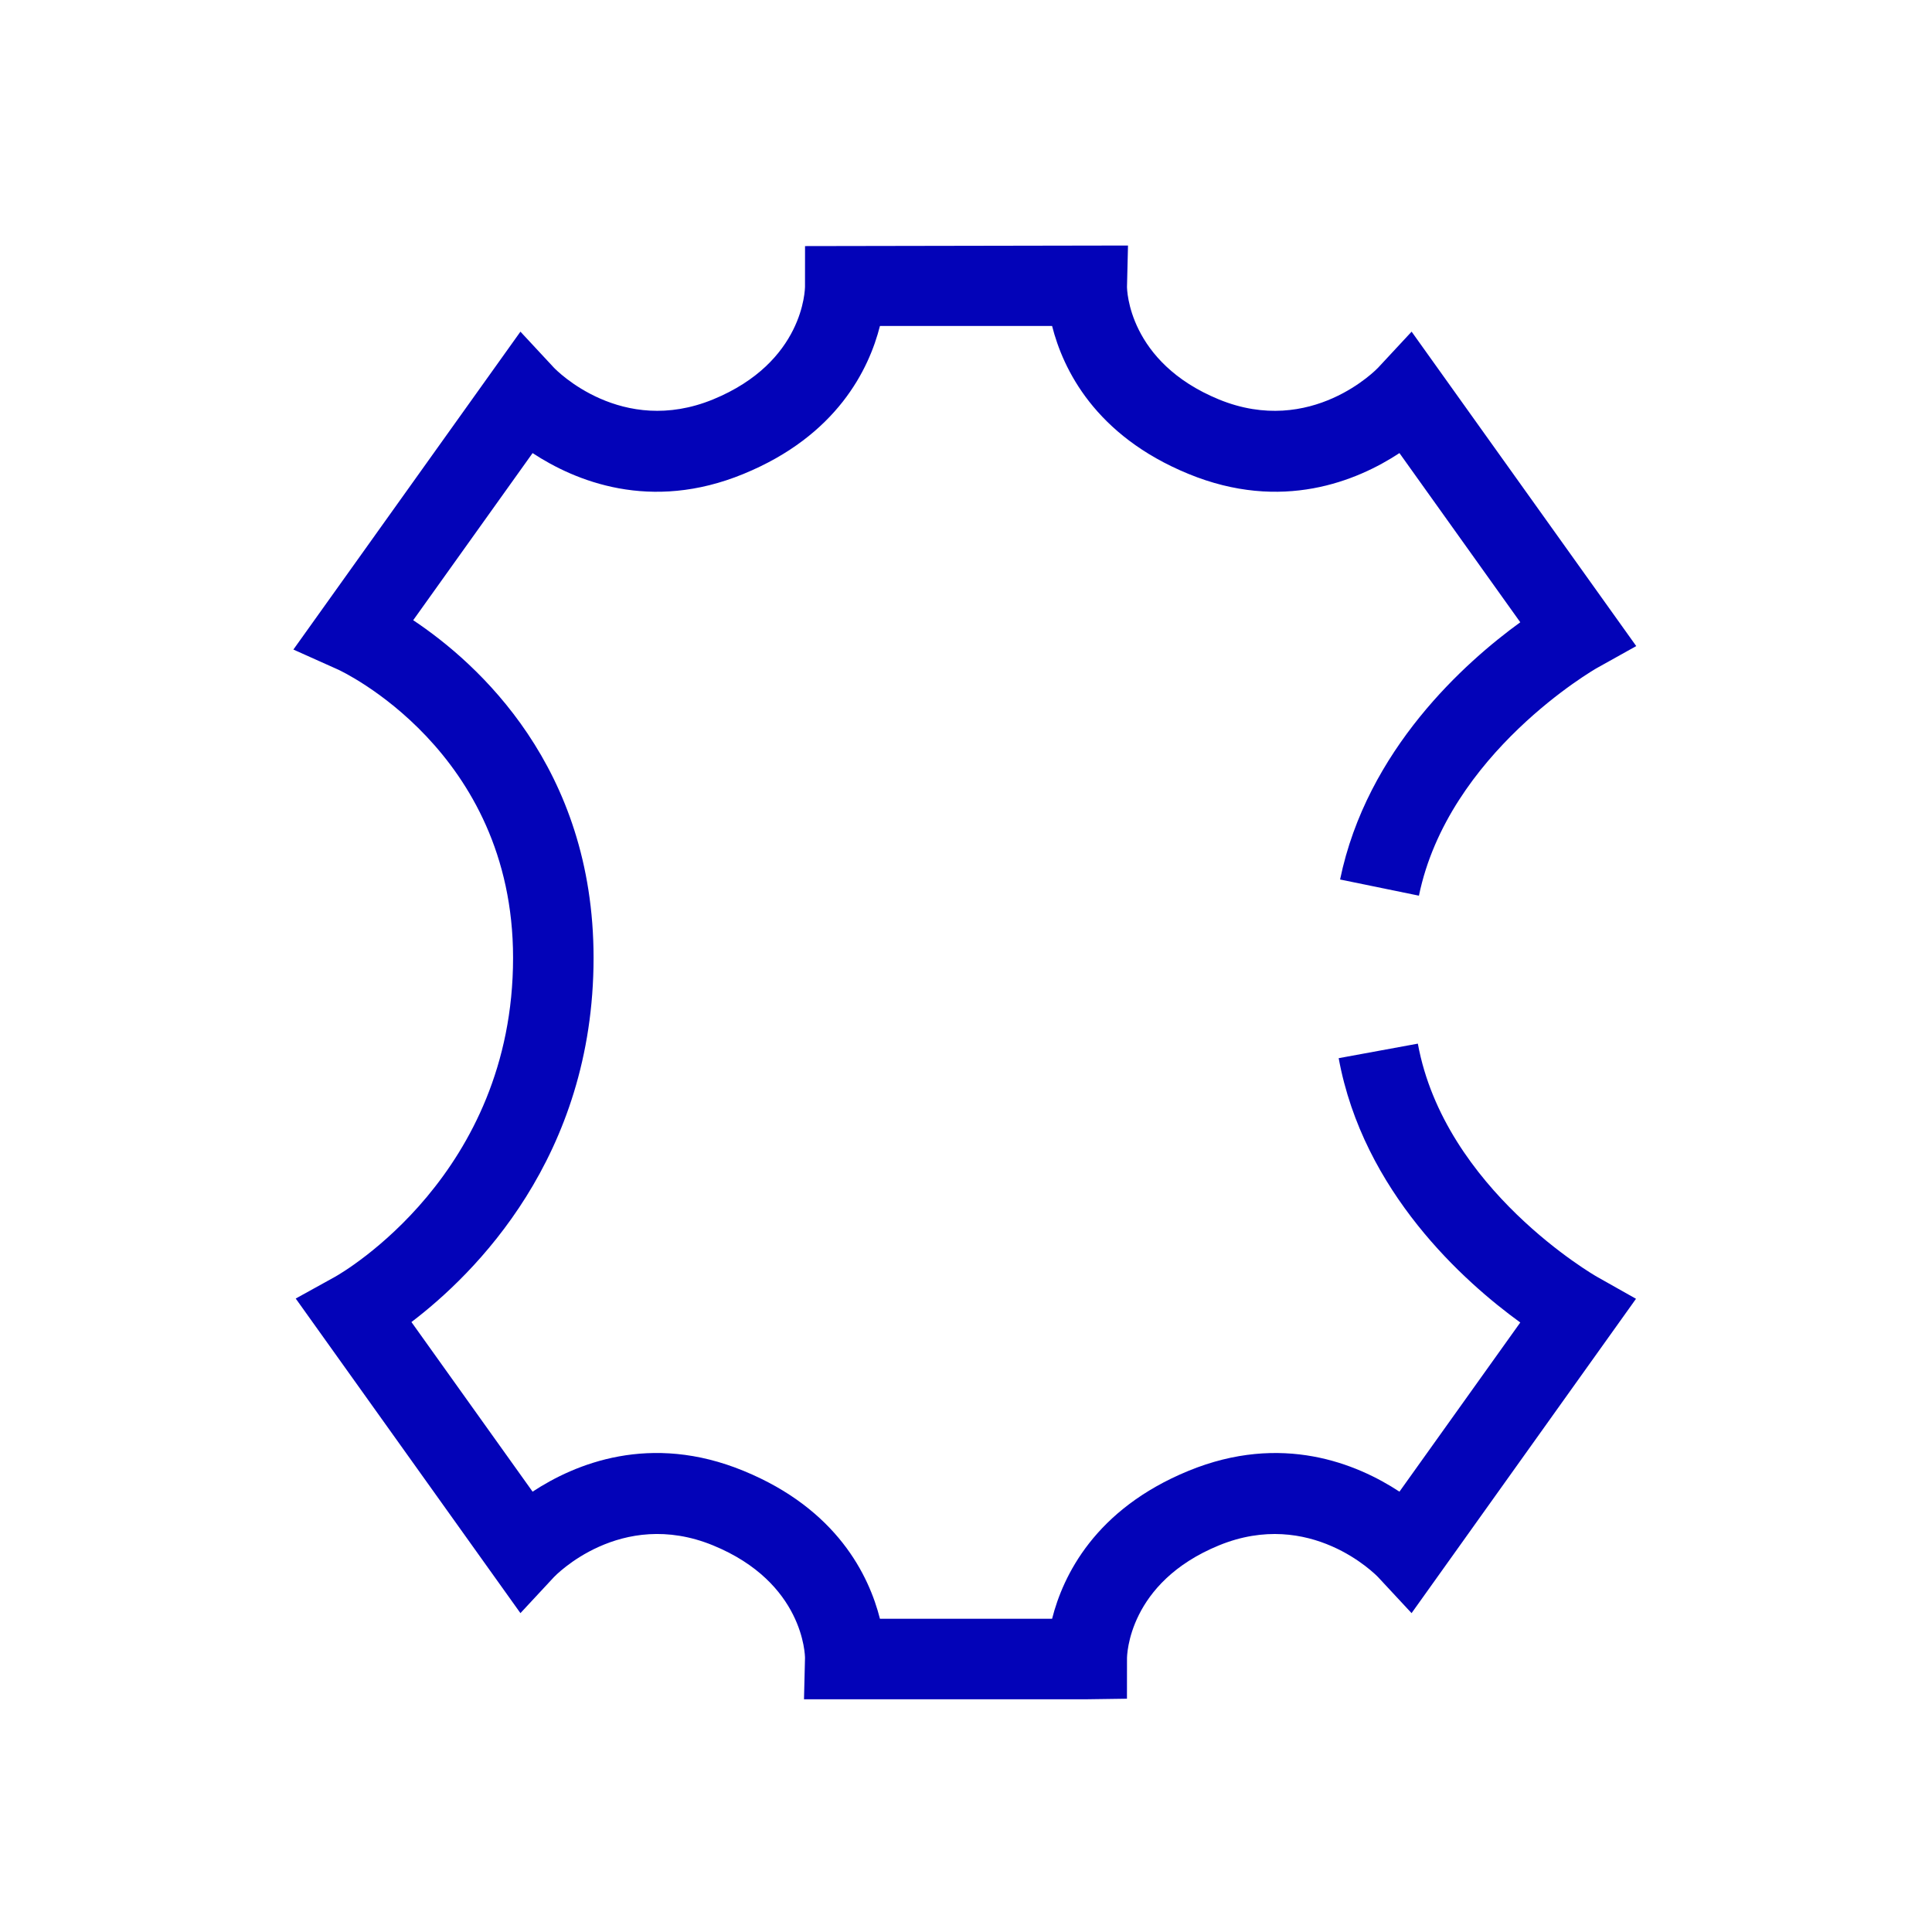 <?xml version="1.0" encoding="utf-8"?>
<!-- Generator: Adobe Illustrator 26.0.2, SVG Export Plug-In . SVG Version: 6.00 Build 0)  -->
<svg version="1.1" id="Icon" xmlns="http://www.w3.org/2000/svg" xmlns:xlink="http://www.w3.org/1999/xlink" x="0px" y="0px"
	 viewBox="0 0 48 48" enable-background="new 0 0 48 48" xml:space="preserve">
<path fill="#0303B8" d="M35.226,25.929l-1.967,0.361c0.609,3.322,3.121,5.559,4.512,6.567l-3.002,4.203
	c-1.053-0.692-2.922-1.47-5.242-0.517c-2.323,0.953-3.117,2.604-3.388,3.675h-4.277
	c-0.271-1.071-1.064-2.722-3.388-3.675c-2.319-0.954-4.189-0.176-5.242,0.517l-3.01-4.214
	c1.56-1.186,4.525-4.091,4.525-9.05c0-4.74-2.876-7.317-4.481-8.387l2.966-4.152
	c1.053,0.691,2.922,1.472,5.242,0.517c2.323-0.953,3.117-2.604,3.388-3.675h4.277
	c0.271,1.071,1.064,2.722,3.388,3.675c2.319,0.954,4.189,0.175,5.242-0.517l3.002,4.203
	c-1.365,0.99-3.812,3.165-4.477,6.391l1.959,0.402c0.729-3.538,4.387-5.637,4.422-5.656
	l0.977-0.545l-5.581-7.812L34.236,9.138c-0.017,0.018-1.651,1.727-3.95,0.787
	C28.028,8.998,28,7.188,28,7.125l0.025-1.025l-8.024,0.014L20,7.112c0,0.076-0.028,1.886-2.286,2.812
	c-2.268,0.929-3.888-0.722-3.95-0.787l-0.834-0.897L7.289,16.138l1.114,0.499
	c0.044,0.02,4.344,2.007,4.344,7.16c0,5.378-4.241,7.822-4.418,7.922l-0.982,0.543l5.583,7.816
	l0.834-0.897c0.017-0.018,1.649-1.728,3.95-0.787C19.972,39.32,20,41.13,20,41.193l-0.025,1.025H27
	l0.999-0.014L28,41.206c0-0.076,0.028-1.886,2.286-2.812c2.267-0.927,3.888,0.723,3.95,0.787
	l0.834,0.897l5.576-7.81l-0.97-0.547C39.639,31.7,35.89,29.55,35.226,25.929z"/>
</svg>
